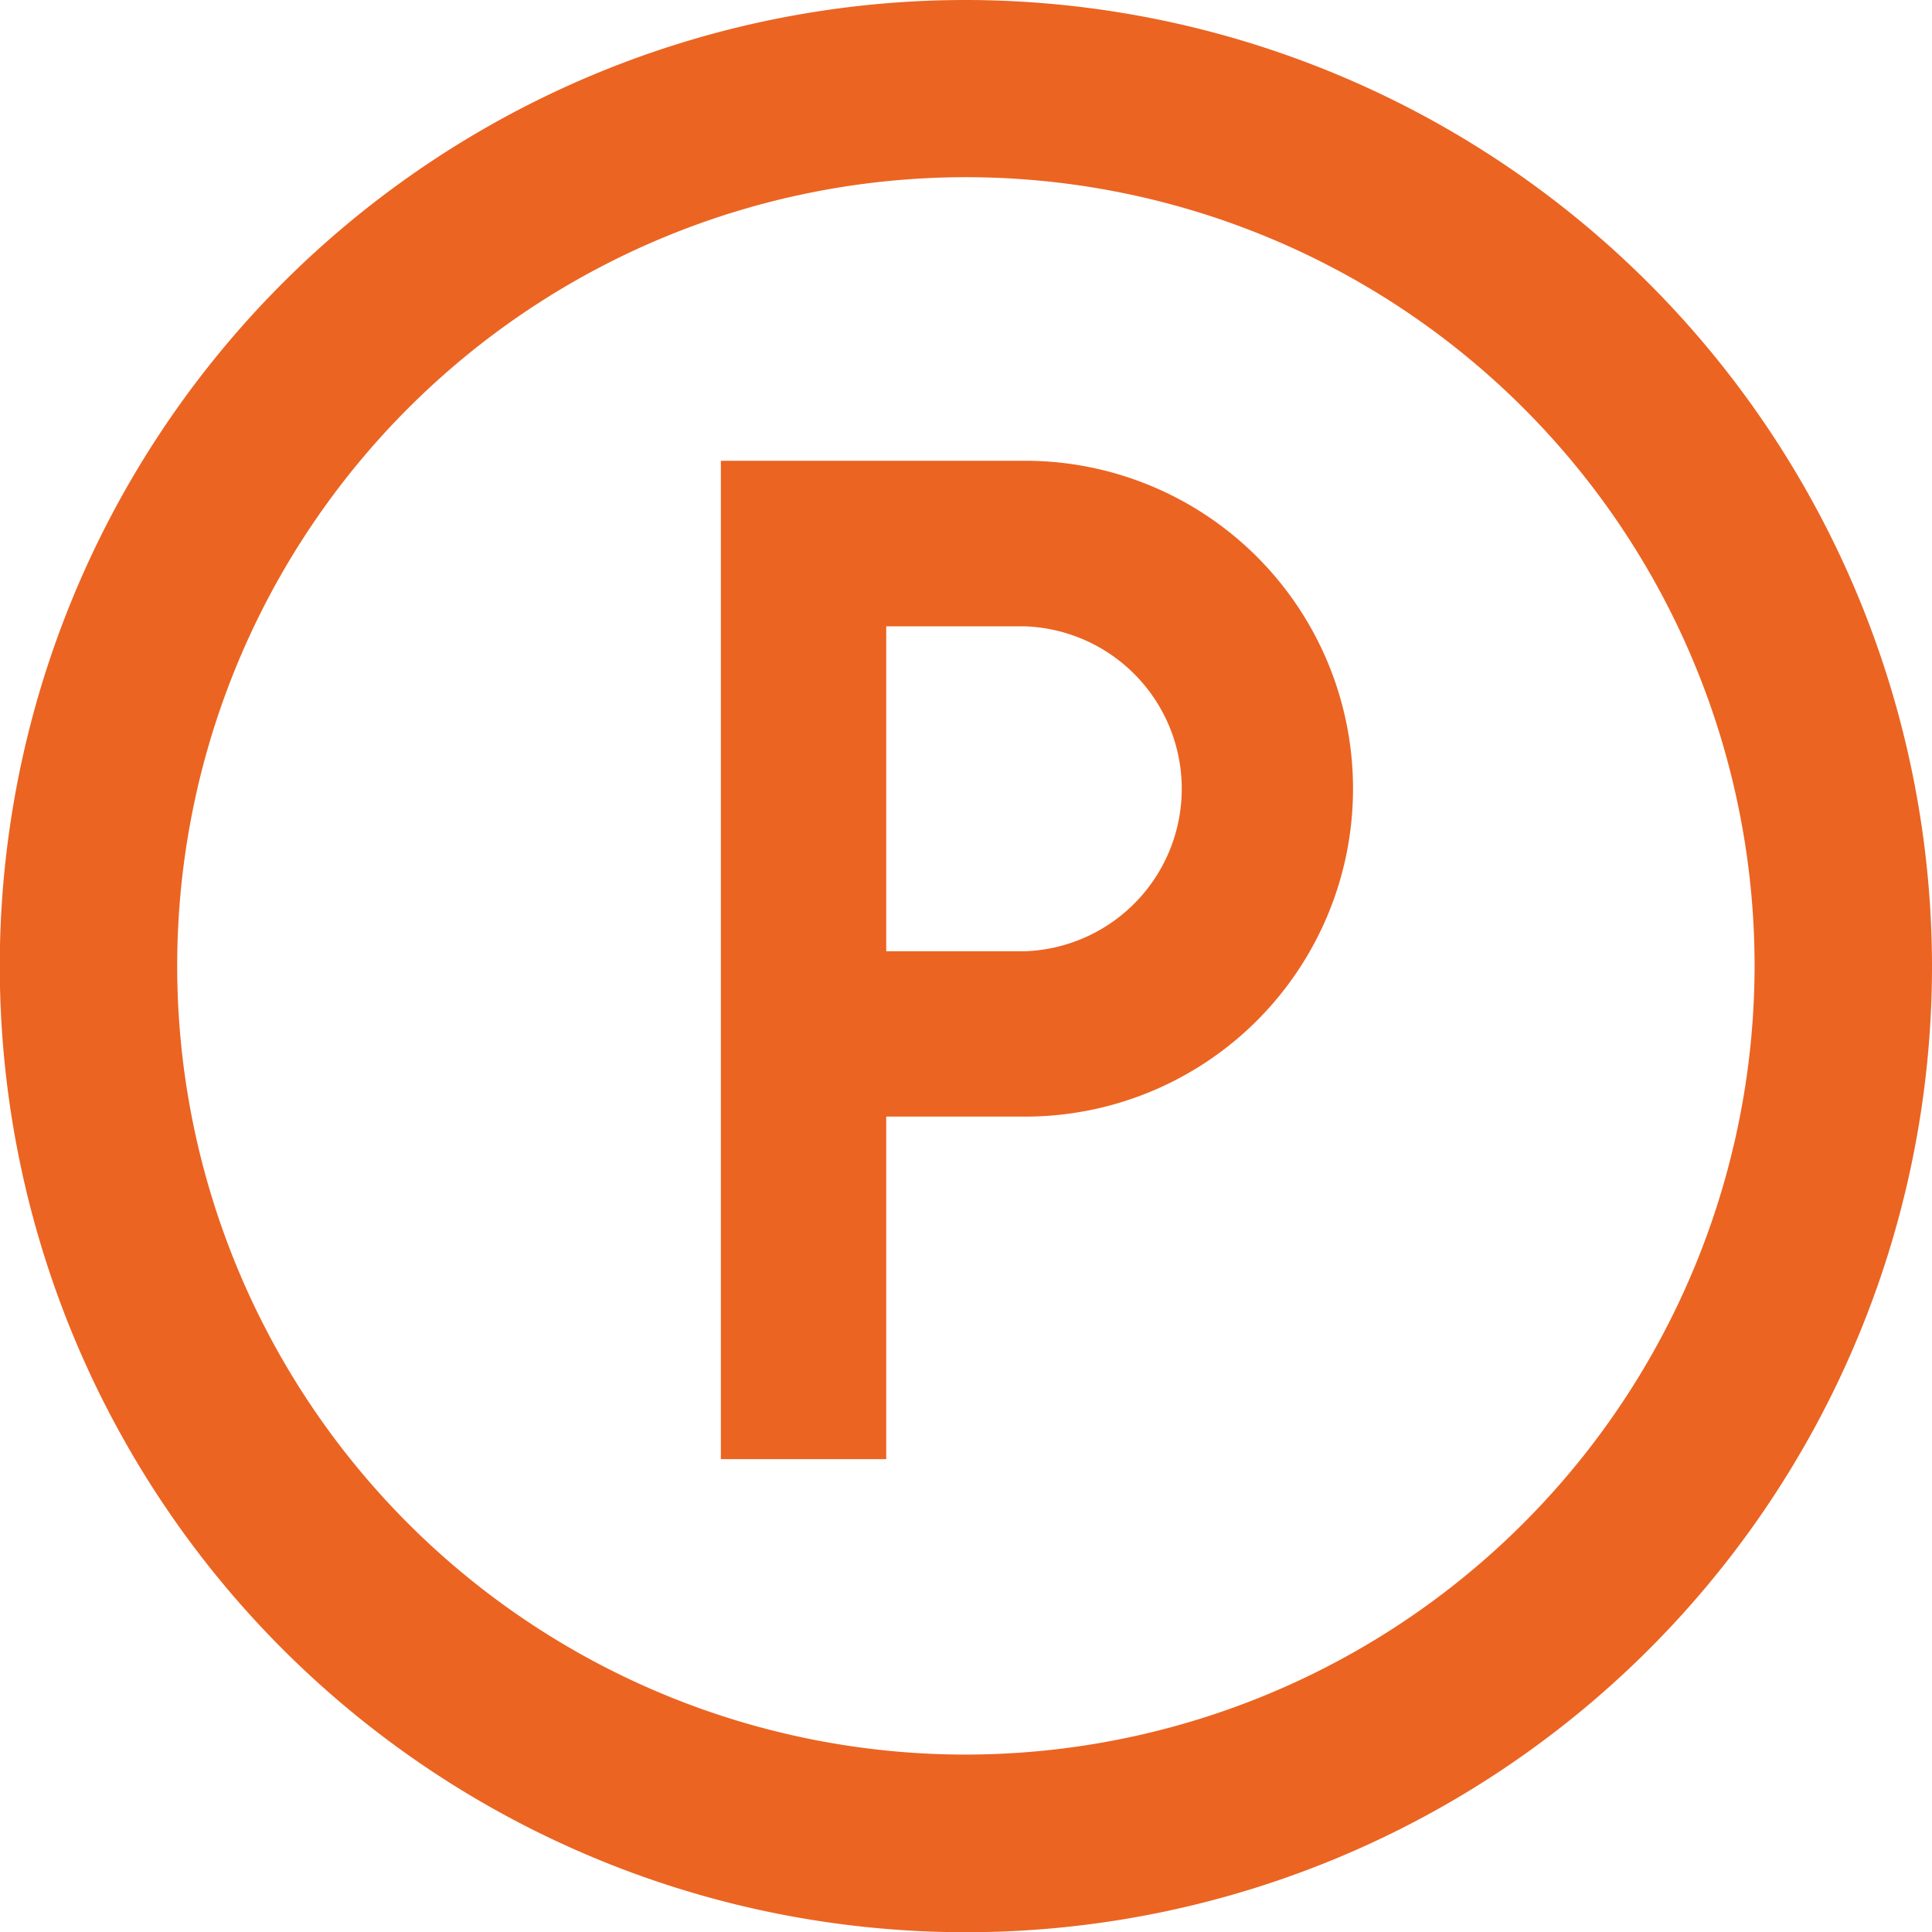 <svg xmlns="http://www.w3.org/2000/svg" viewBox="0 0 89.73 89.73"><defs><style>.cls-1{fill:#EB6422;}</style></defs><title>24 ACCESS500</title><g id="Layer_2" data-name="Layer 2"><g id="Layer_1-2" data-name="Layer 1"><g id="Exterior_Interior_Parking_Available" data-name="Exterior / Interior Parking Available"><path class="cls-1" d="M44.86,0A44.87,44.87,0,1,0,89.73,44.86,44.92,44.92,0,0,0,44.86,0Zm0,81.49A36.63,36.63,0,1,1,81.49,44.86,36.67,36.67,0,0,1,44.86,81.49Z"/><path class="cls-1" d="M47.61,21.4H33.48V67.77h7.68V51.86h6.45a15.23,15.23,0,1,0,0-30.46Zm0,22.78H41.16V29.09h6.45a7.55,7.55,0,0,1,0,15.09Z"/></g></g></g></svg>
